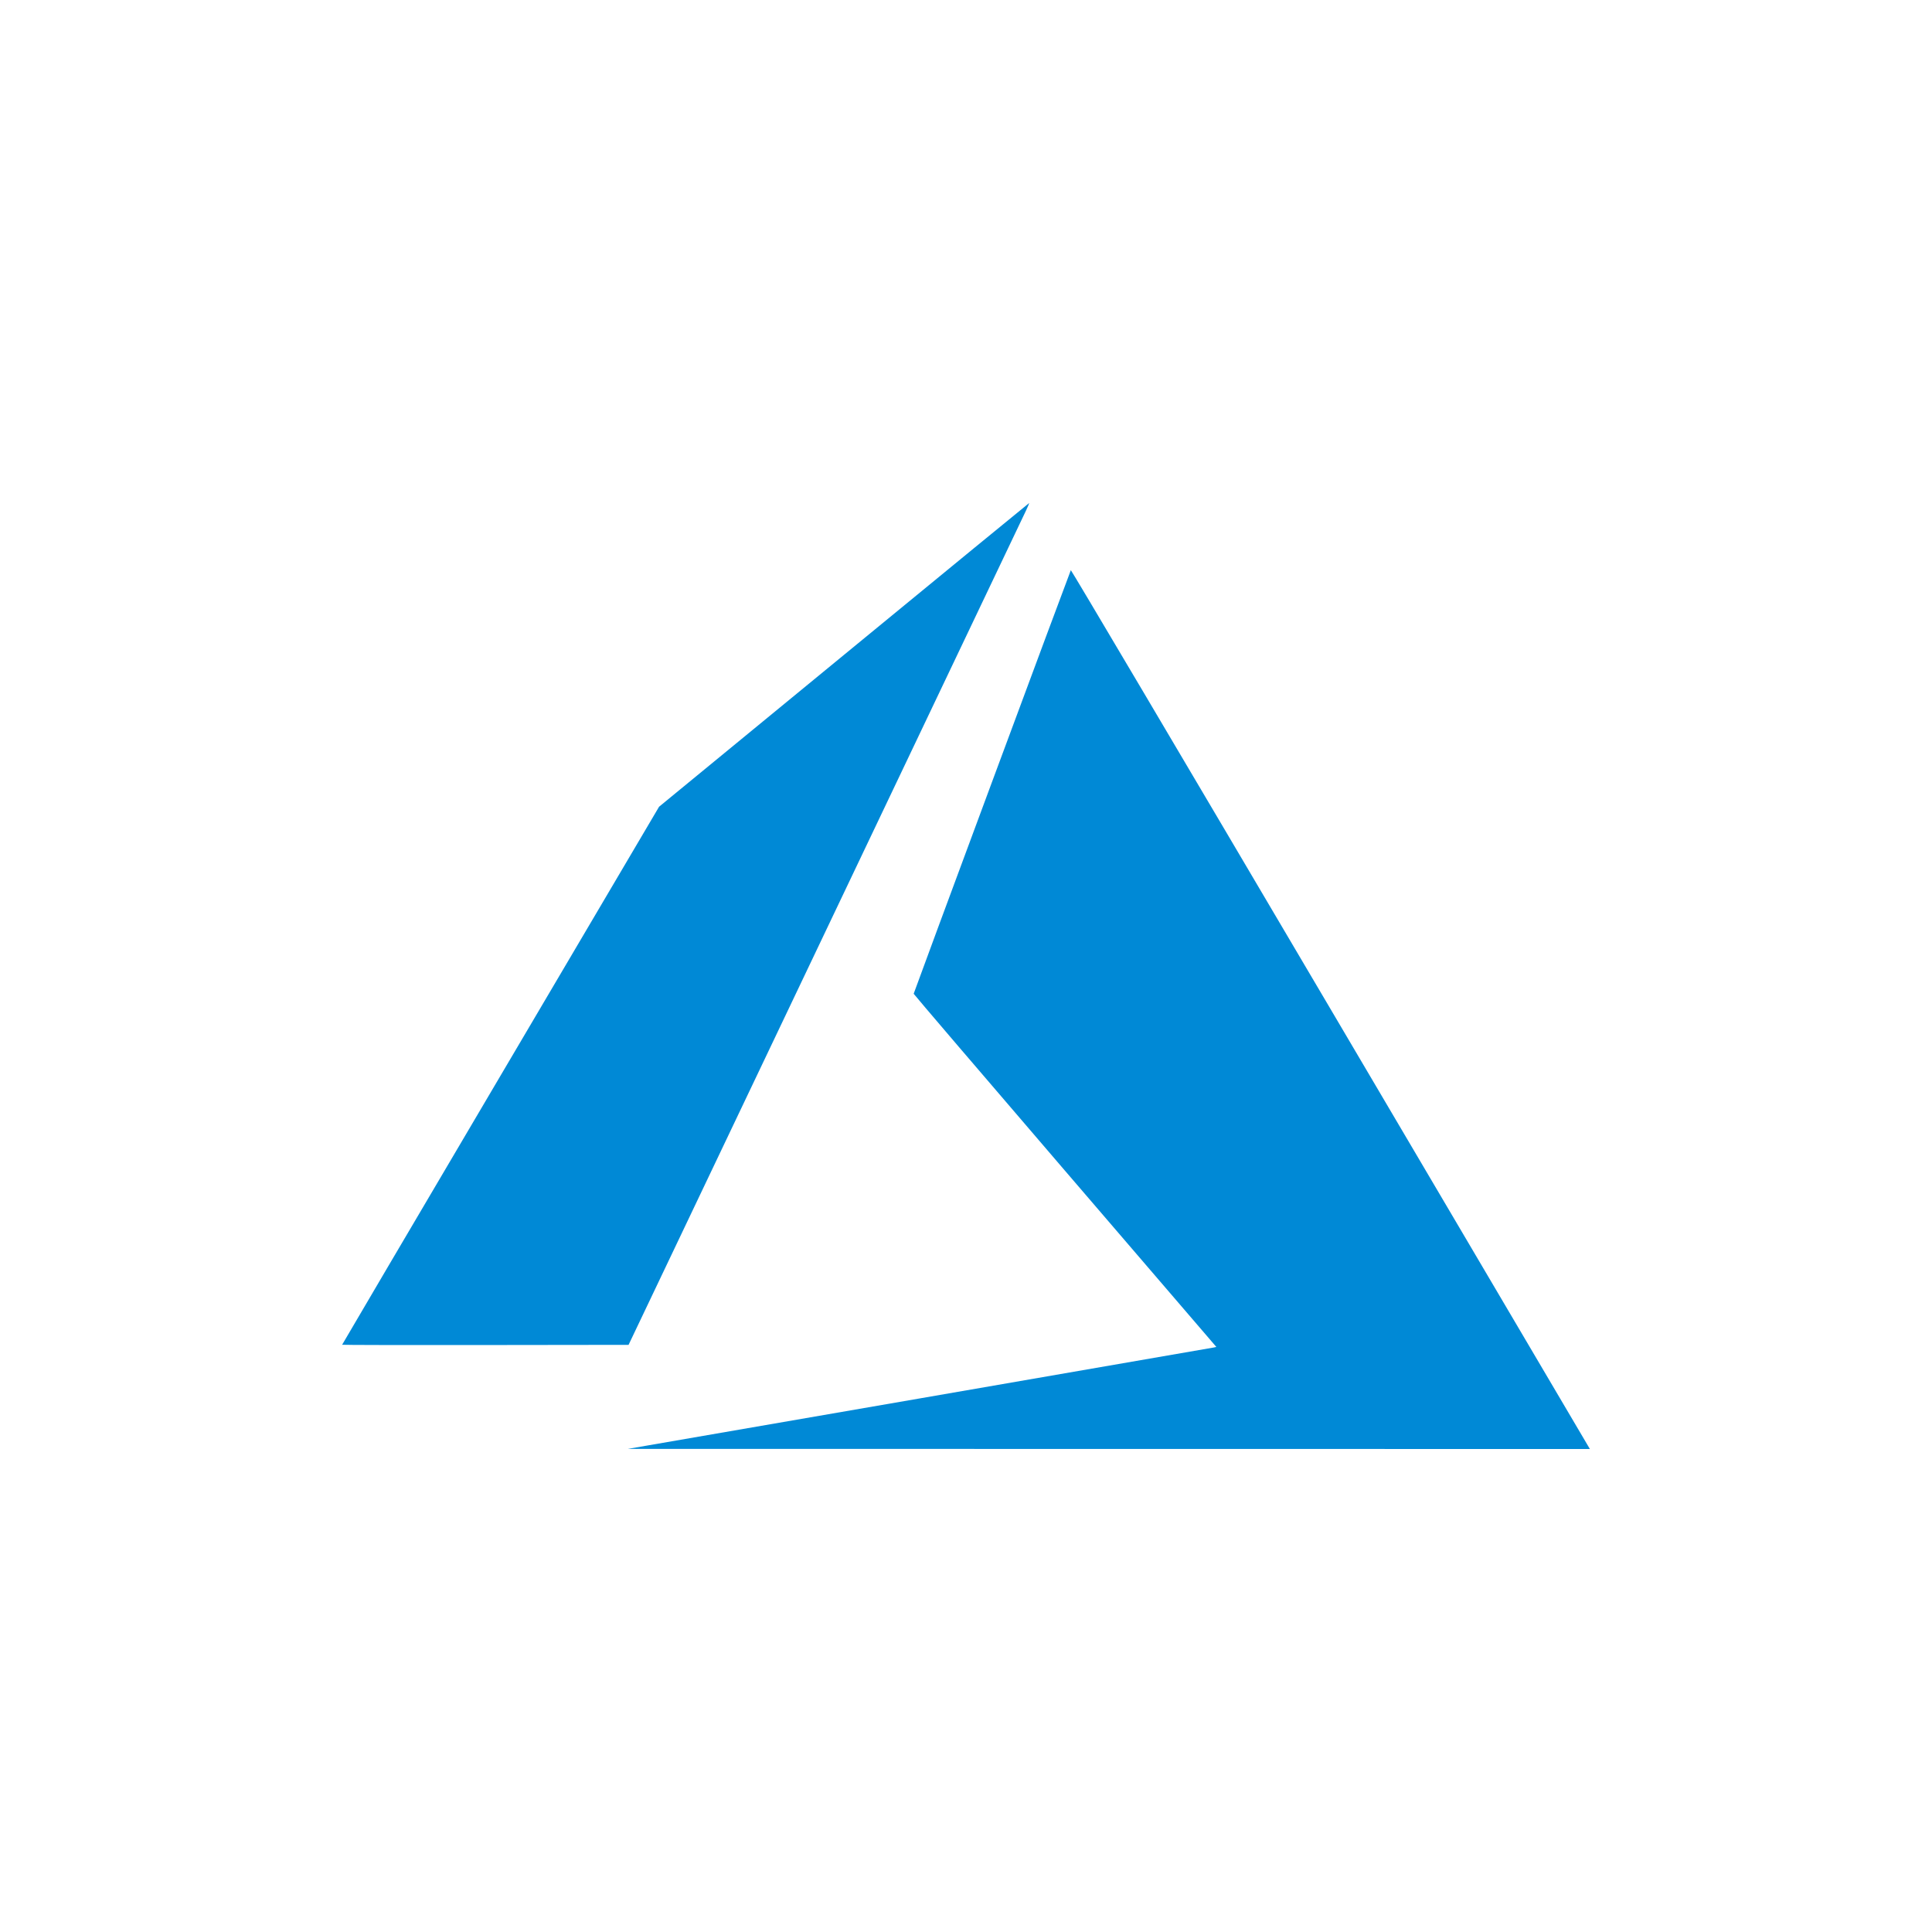 <svg width="96" height="96" viewBox="0 0 96 96" fill="none" xmlns="http://www.w3.org/2000/svg">
<path d="M45.683 69.49C50.557 68.649 55.43 67.805 60.303 66.958L60.44 66.929L52.92 58.174C48.784 53.359 45.4 49.401 45.4 49.379C45.4 49.335 53.165 28.407 53.209 28.332C53.223 28.307 58.508 37.236 66.019 49.978C73.051 61.906 78.848 71.74 78.902 71.833L79 72L55.1 71.997L31.2 71.994L45.683 69.49ZM17 66.82C17 66.808 20.544 60.788 24.875 53.442L32.749 40.086L41.926 32.549C46.973 28.404 51.116 25.006 51.133 25C51.149 24.994 51.083 25.157 50.985 25.363C50.888 25.57 46.403 34.983 41.02 46.281L31.233 66.825L24.117 66.834C20.203 66.839 17 66.833 17 66.82Z" fill="#0089D6"/>
</svg>
